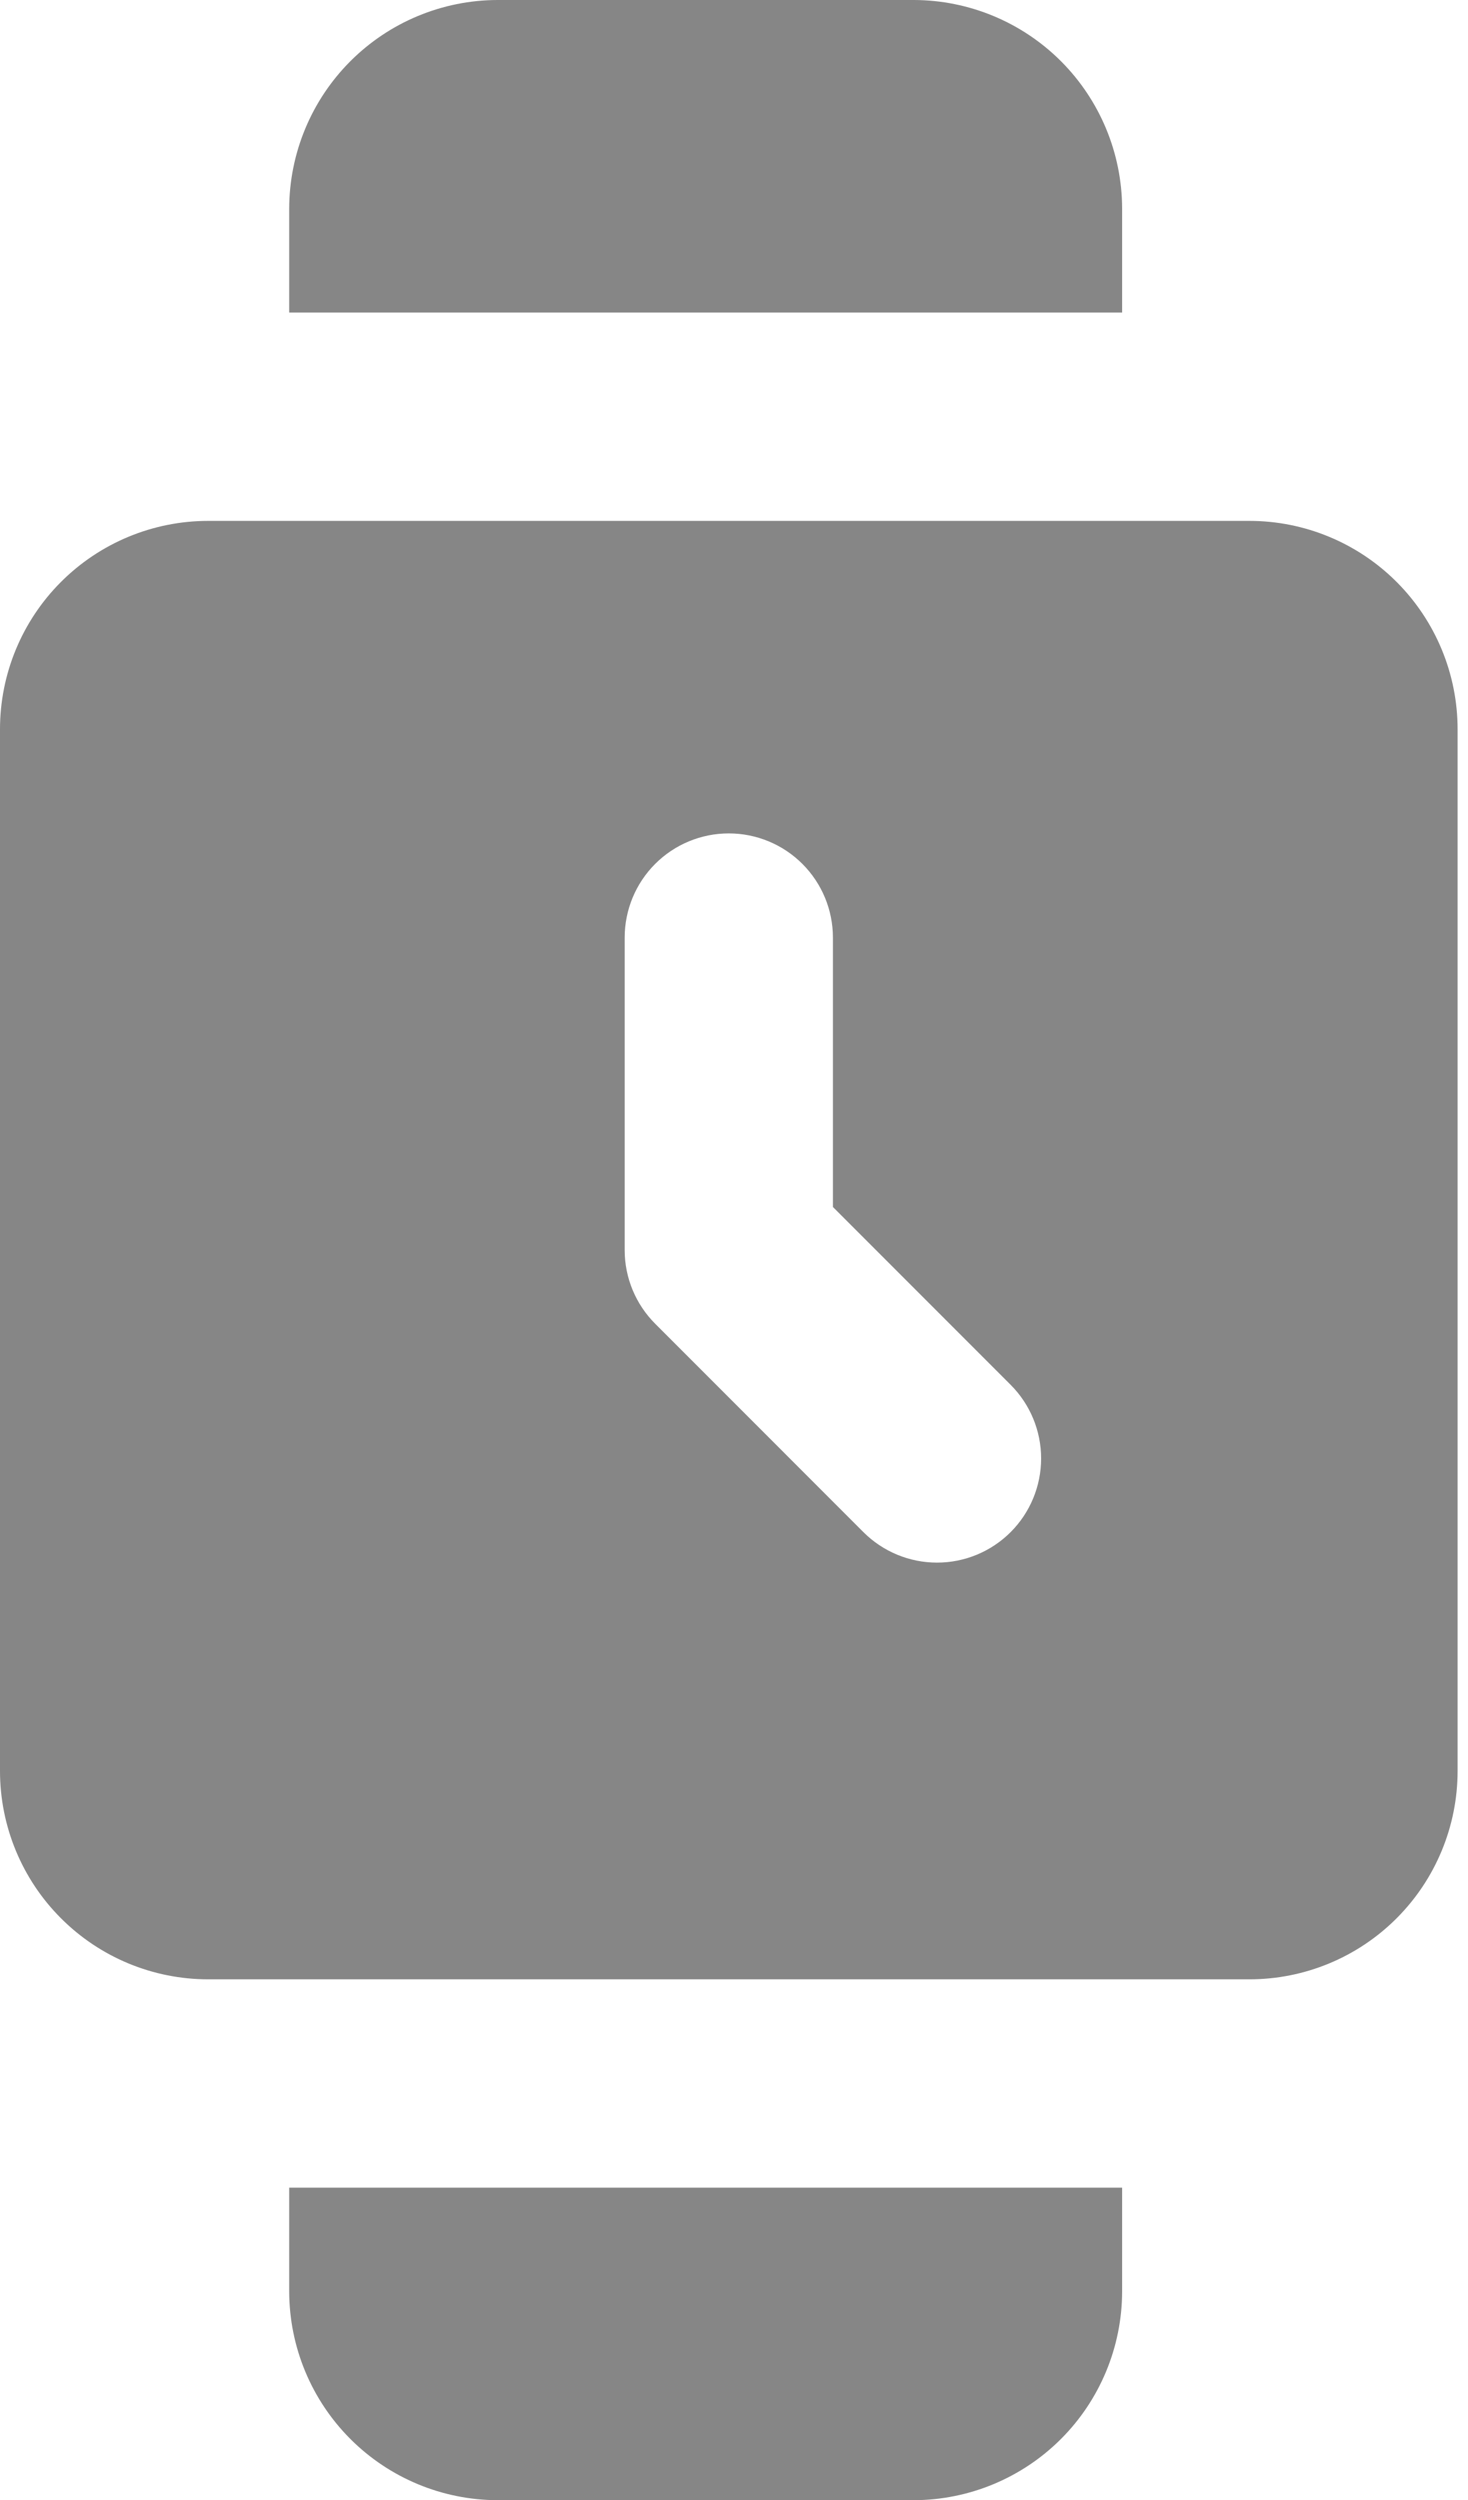 <svg width="47" height="80" viewBox="0 0 47 80" fill="none" xmlns="http://www.w3.org/2000/svg">
<path fill-rule="evenodd" clip-rule="evenodd" d="M35.926 6.667V10H9.259V6.667C9.265 4.9 9.969 3.208 11.218 1.958C12.467 0.709 14.159 0.005 15.926 0H29.259C31.026 0.005 32.718 0.709 33.968 1.958C35.217 3.208 35.921 4.9 35.926 6.667ZM35.926 70V73.333C35.921 75.1 35.217 76.793 33.968 78.042C32.718 79.291 31.026 79.995 29.259 80H15.926C14.159 79.995 12.467 79.291 11.218 78.042C9.969 76.793 9.265 75.1 9.259 73.333V70H35.926ZM6.667 16.667H40C41.768 16.667 43.464 17.37 44.714 18.62C45.964 19.87 46.667 21.566 46.667 23.334V56.667C46.667 58.435 45.964 60.131 44.714 61.381C43.464 62.632 41.768 63.334 40 63.334H6.667C4.899 63.334 3.203 62.632 1.953 61.381C0.702 60.131 0 58.435 0 56.667V23.334C0 21.566 0.702 19.87 1.953 18.62C3.203 17.37 4.899 16.667 6.667 16.667ZM30 50C30.884 50 31.732 49.649 32.357 49.024C32.982 48.399 33.333 47.551 33.333 46.667C33.333 45.783 32.982 44.936 32.357 44.311L26.667 38.621V30.001C26.667 29.116 26.316 28.269 25.69 27.643C25.065 27.018 24.217 26.667 23.333 26.667C22.449 26.667 21.601 27.018 20.976 27.643C20.351 28.269 20 29.116 20 30.001V40.001C20 40.885 20.352 41.732 20.977 42.357L27.643 49.024C28.268 49.649 29.116 50 30 50Z" fill="#868686"/>
</svg>
